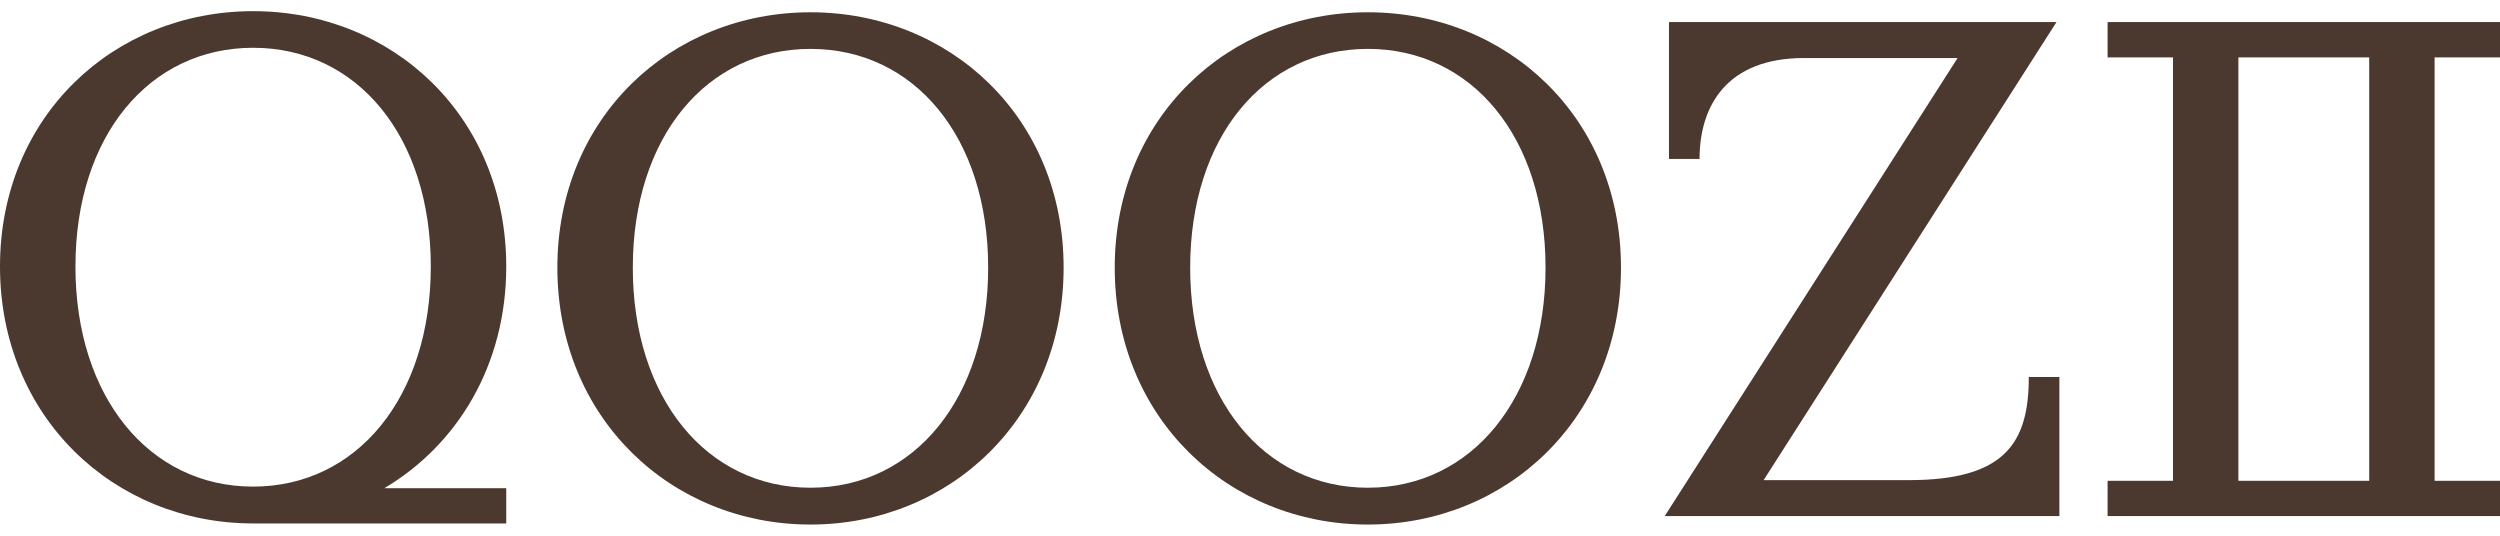 <svg viewBox="0 0 112 24" version="1.1" height="24" width="112" xmlns="http://www.w3.org/2000/svg" id="Layer_1">
  
  <path style="fill: #4b382e;" d="M24.97,11.99c0-6.73,5.1-11.44,11.34-11.44s11.34,4.71,11.34,11.44-5.1,11.51-11.34,11.51-11.34-4.77-11.34-11.51ZM44.27,11.99c0-5.85-3.31-9.8-7.96-9.8s-7.96,3.95-7.96,9.8,3.31,9.86,7.96,9.86,7.96-4.02,7.96-9.86Z"></path>
  <path style="fill: #4b382e;" d="M49.94,11.99c0-6.73,5.1-11.44,11.34-11.44s11.34,4.71,11.34,11.44-5.1,11.51-11.34,11.51-11.34-4.77-11.34-11.51ZM69.24,11.99c0-5.85-3.31-9.8-7.96-9.8s-7.96,3.95-7.96,9.8,3.31,9.86,7.96,9.86,7.96-4.02,7.96-9.86Z"></path>
  <path style="fill: #4b382e;" d="M87.7,2.6h-6.88c-3.44,0-4.68,2.12-4.68,4.52h-1.37V.99h17.36l-13.12,20.52h6.5c4.33,0,5.38-1.68,5.38-4.62h1.37v6.23h-17.68l13.12-20.52Z"></path>
  <path style="fill: #4b382e;" d="M112,2.57V.99h-17.58v1.58h2.93v18.97h-2.93v1.58h17.58v-1.58h-2.93V2.57h2.93ZM106.14,21.54h-5.86V2.57h5.86v18.97Z"></path>
  <path style="fill: #4b382e;" d="M22.68,11.94C22.68,5.21,17.58.5,11.34.5S0,5.21,0,11.94s5.1,11.51,11.34,11.51h11.34v-1.58h-5.46c3.27-1.94,5.46-5.51,5.46-9.93ZM3.38,11.94c0-5.85,3.31-9.8,7.96-9.8s7.96,3.95,7.96,9.8-3.31,9.86-7.96,9.86-7.96-4.01-7.96-9.86Z"></path>
</svg>